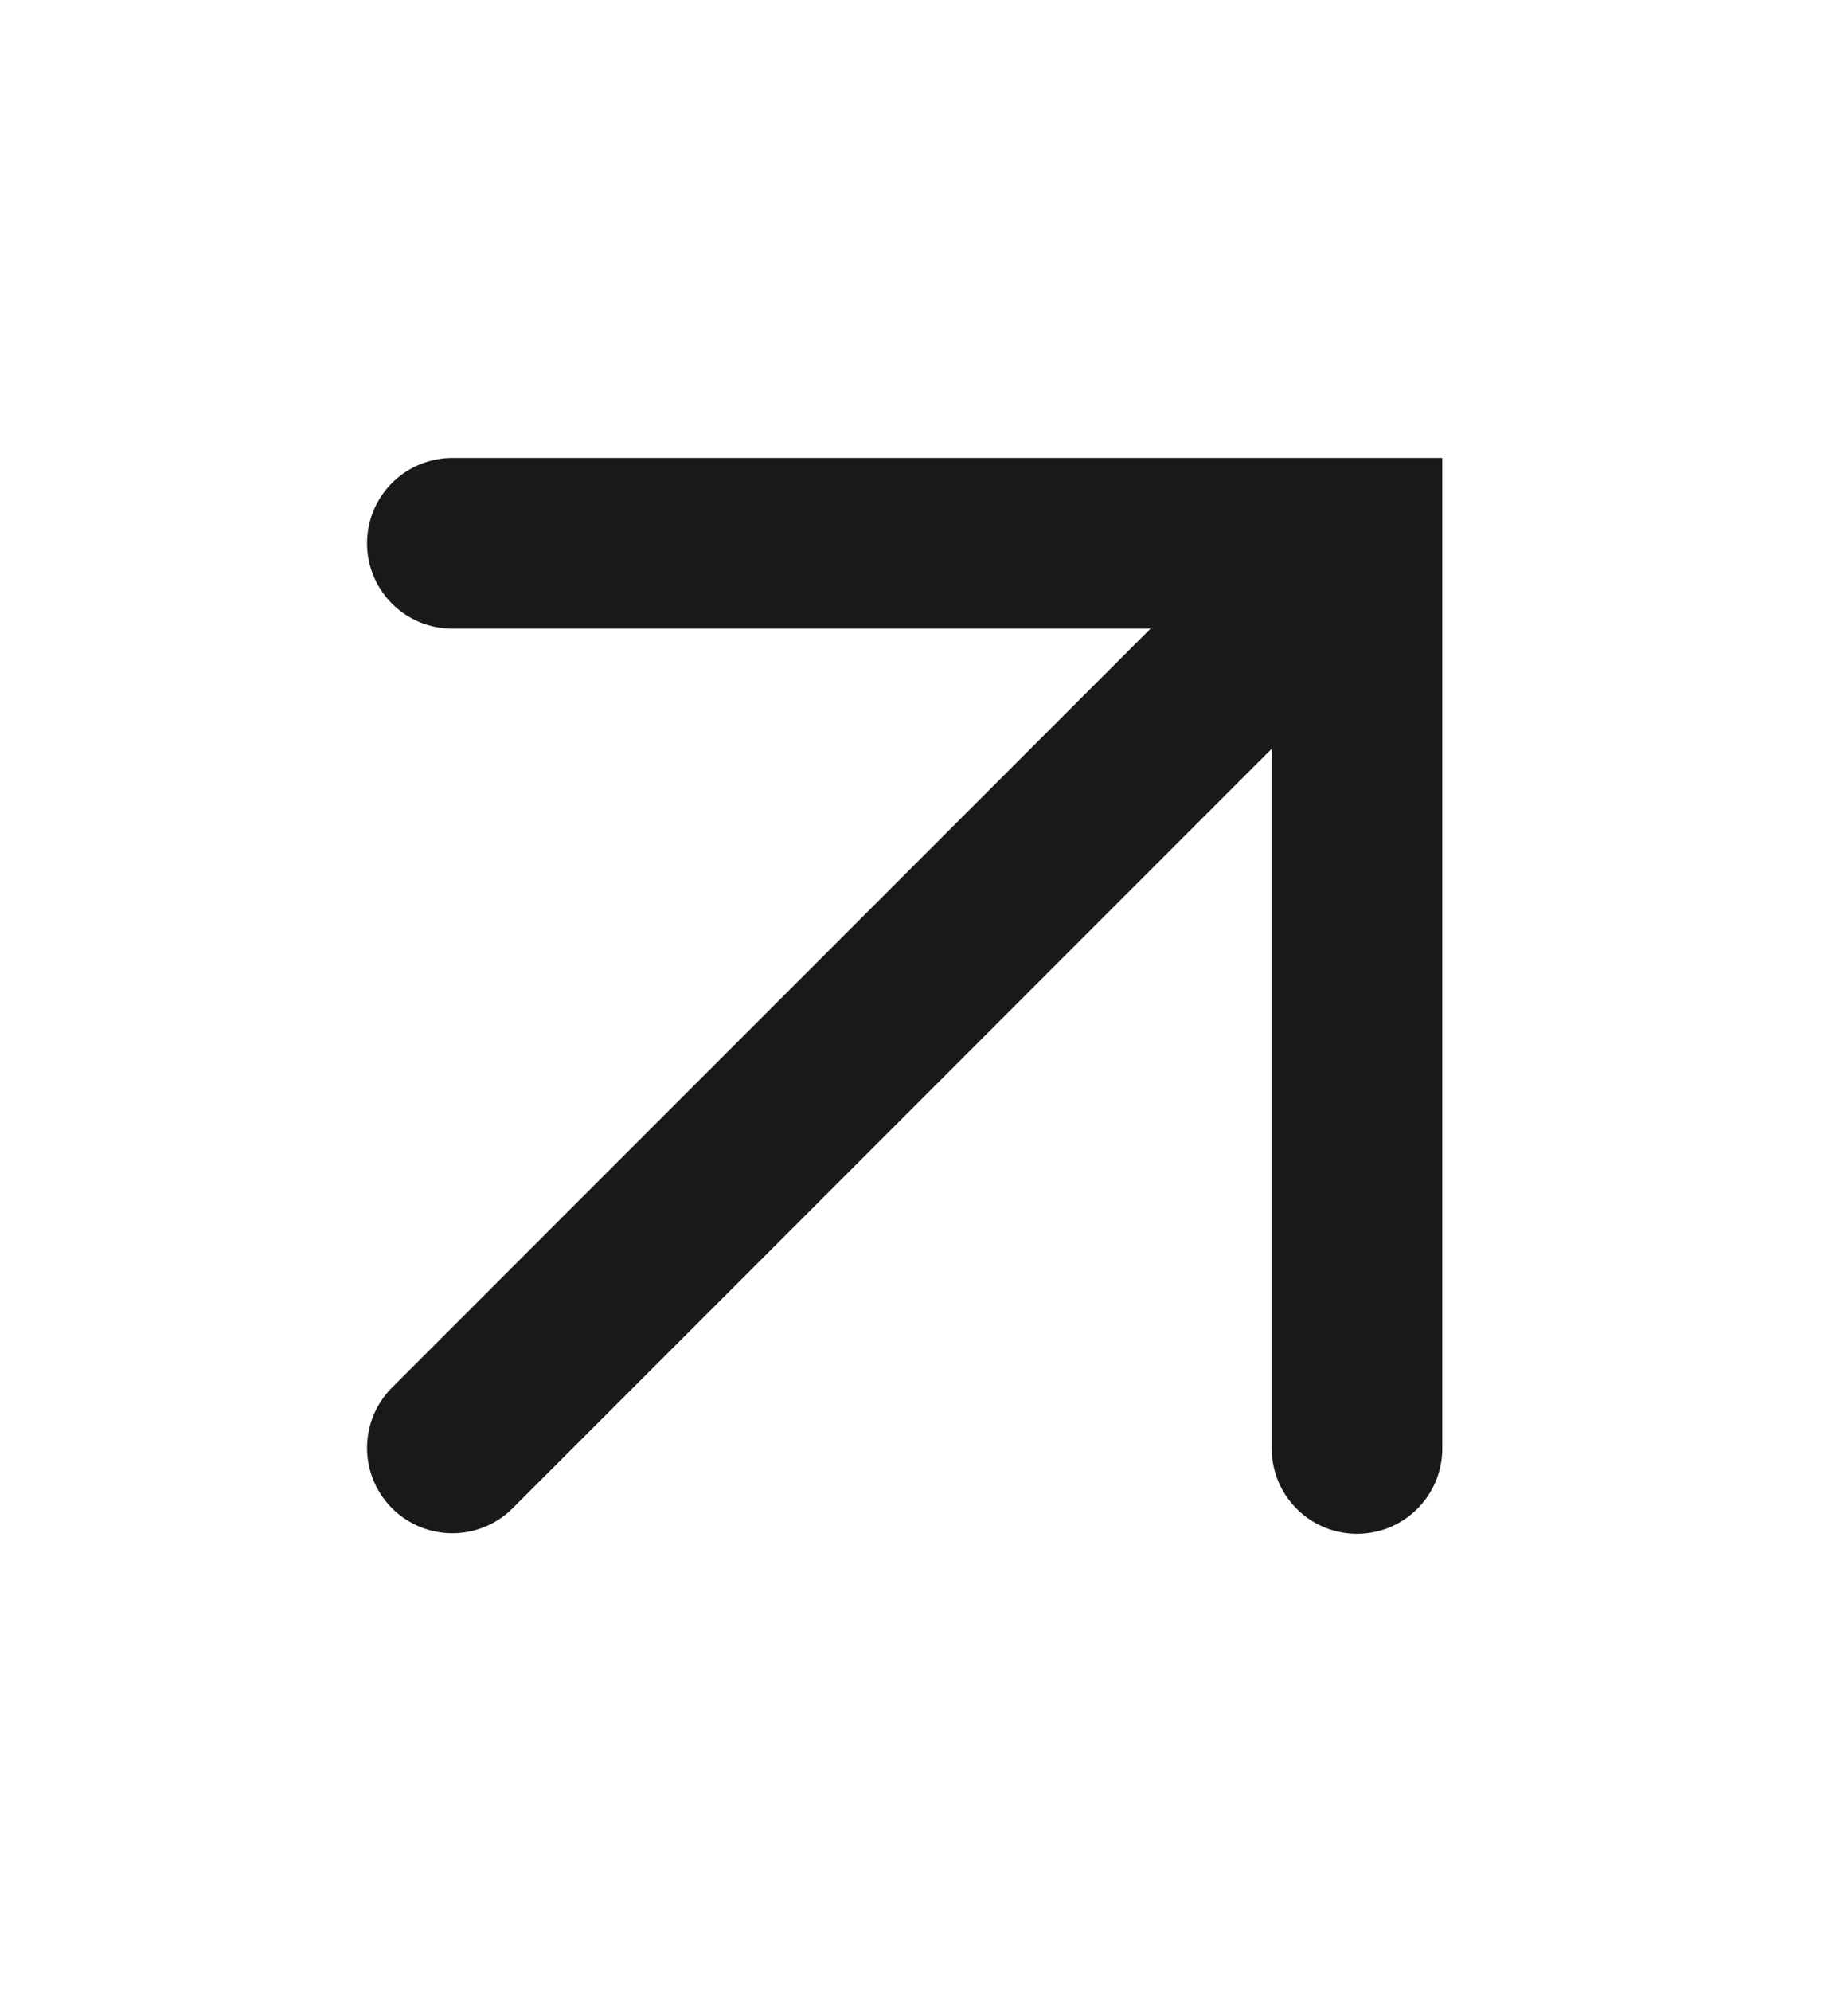 <?xml version="1.0" encoding="UTF-8"?> <svg xmlns="http://www.w3.org/2000/svg" width="13" height="14" viewBox="0 0 13 14" fill="none"> <g opacity="0.9"> <path d="M3.182 10.18L9.115 4.247" stroke="black" stroke-width="1.2" stroke-linecap="round"></path> <path d="M3.182 3.82H9.546V10.184" stroke="black" stroke-width="1.2" stroke-linecap="round"></path> </g> </svg> 